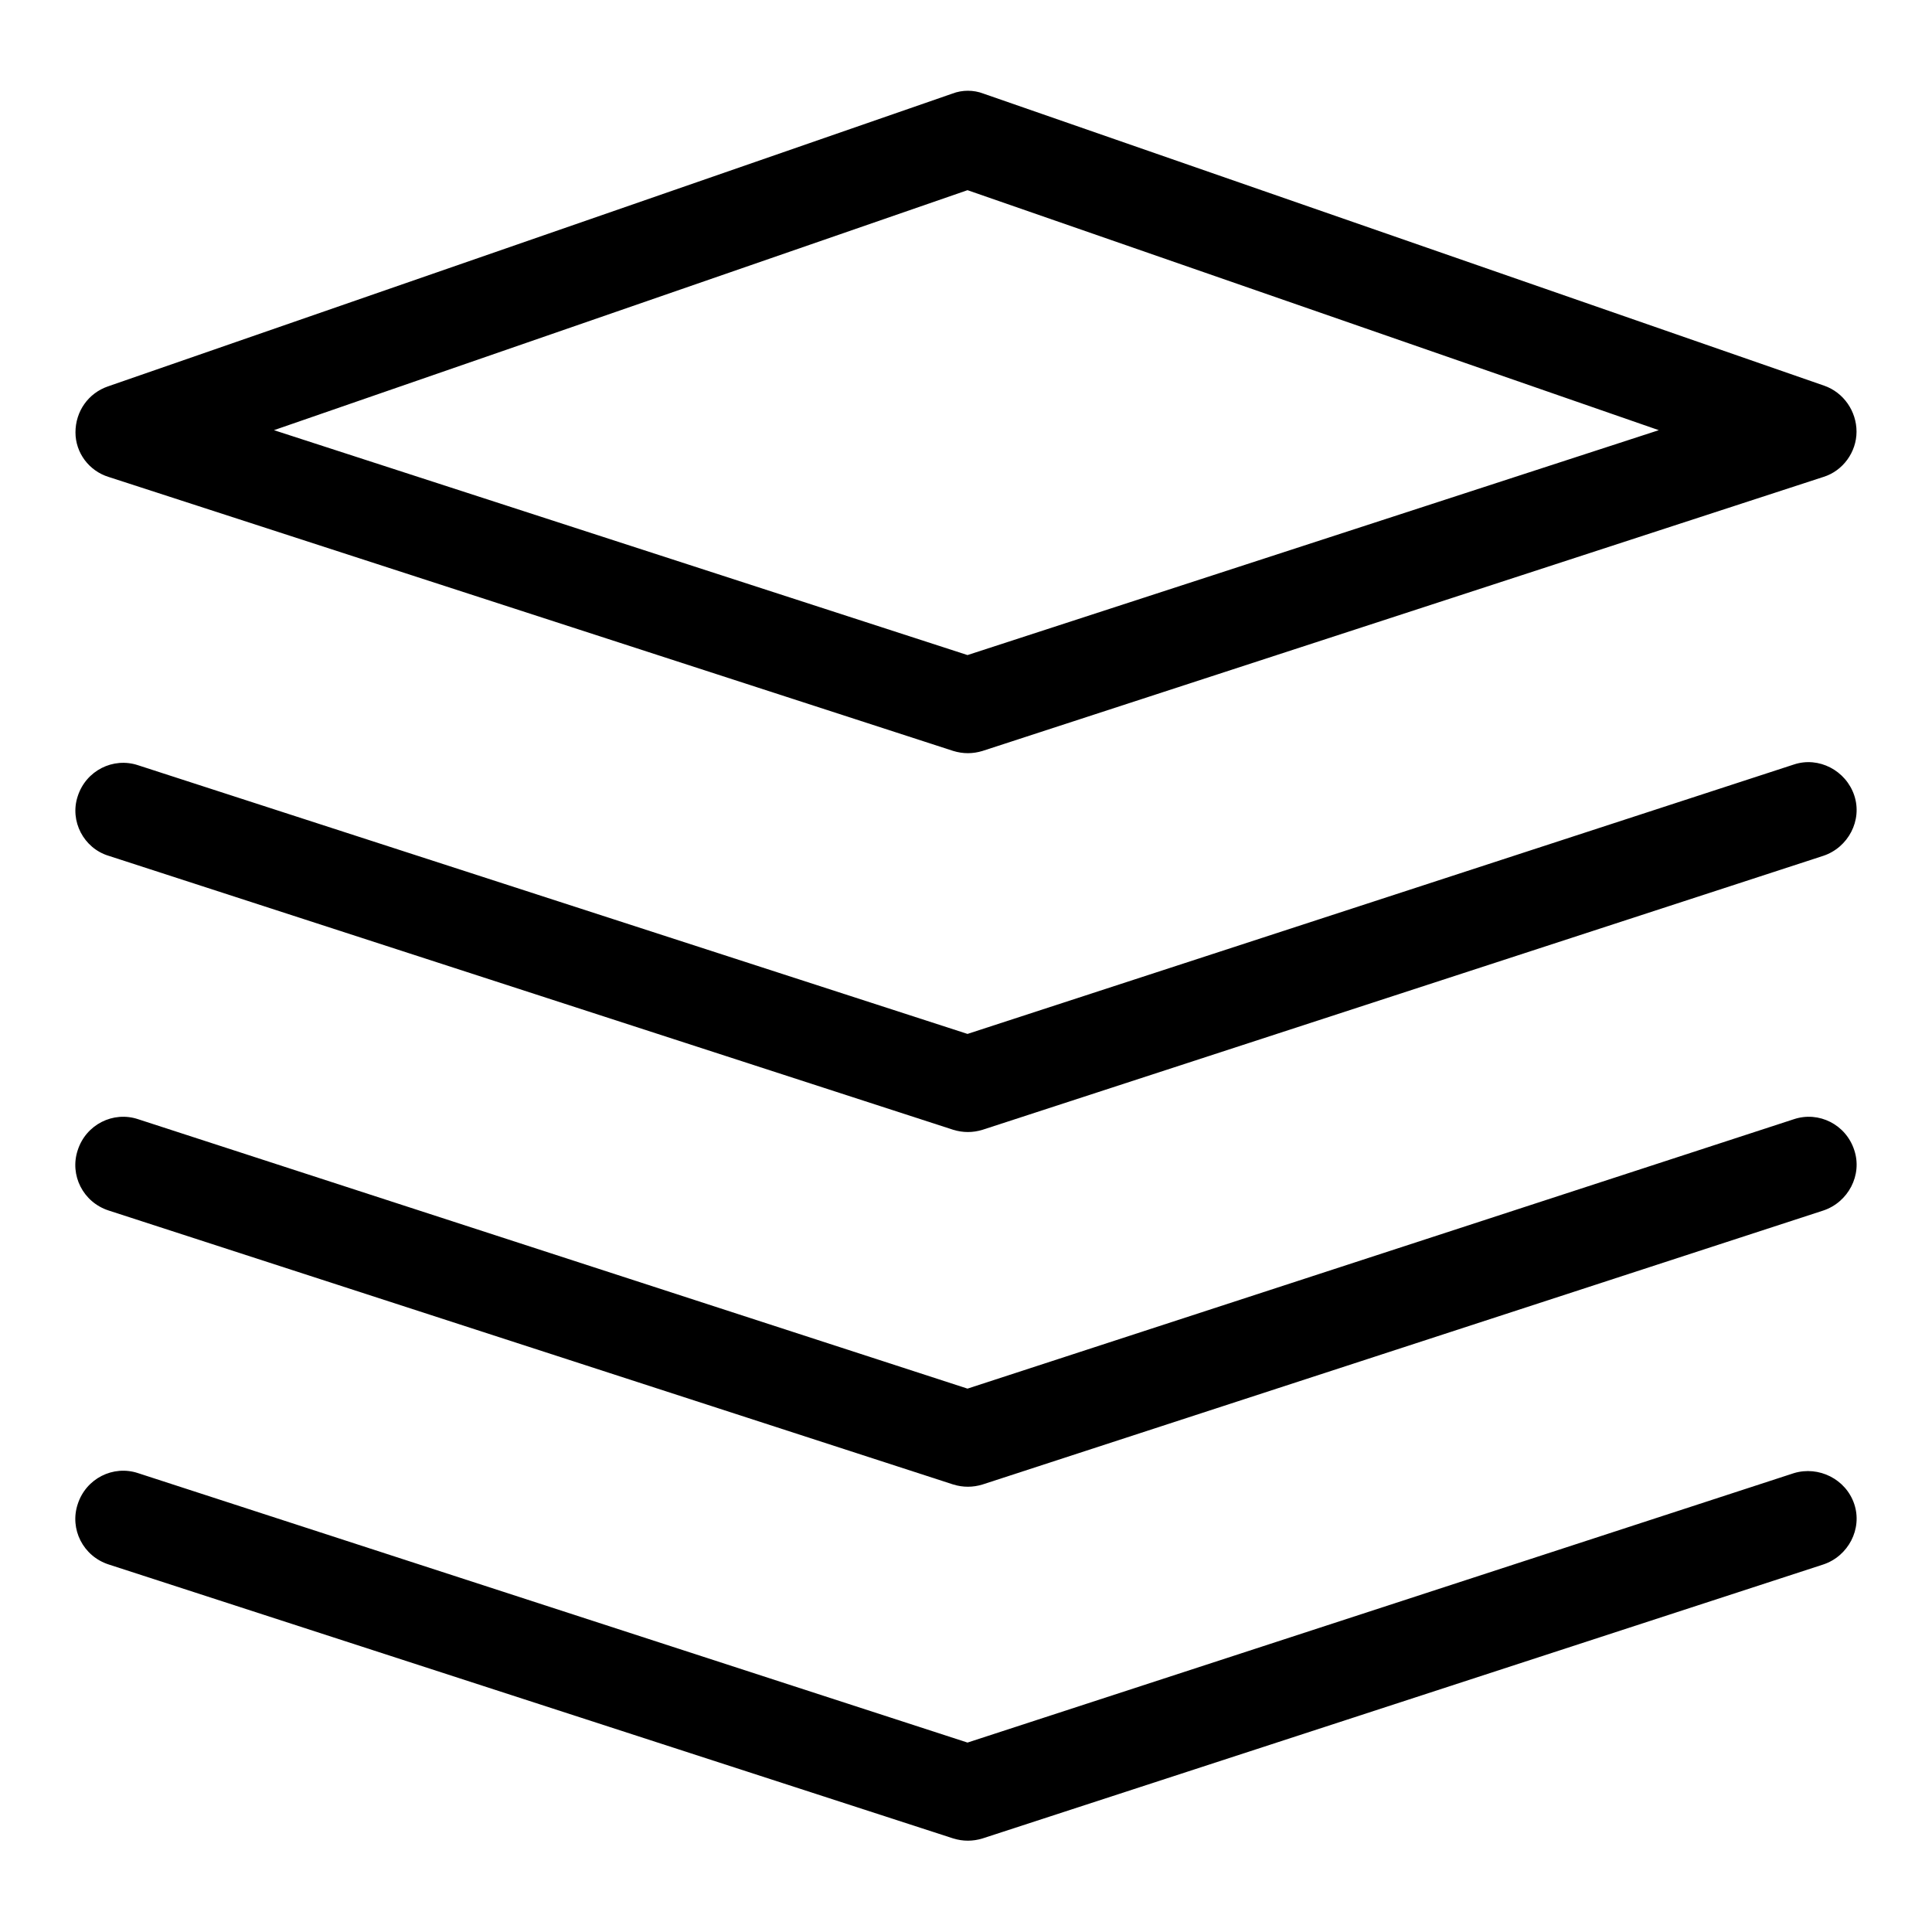 <?xml version="1.0" encoding="utf-8"?>
<!-- Svg Vector Icons : http://www.onlinewebfonts.com/icon -->
<!DOCTYPE svg PUBLIC "-//W3C//DTD SVG 1.1//EN" "http://www.w3.org/Graphics/SVG/1.1/DTD/svg11.dtd">
<svg version="1.1" xmlns="http://www.w3.org/2000/svg" xmlns:xlink="http://www.w3.org/1999/xlink" x="0px" y="0px" viewBox="0 0 256 256" enable-background="new 0 0 256 256" xml:space="preserve">
<g> <path fill="#000000" d="M14.4,63.2l111.9,36.3c1.3,0.4,2.6,0.4,3.9,0l111.4-36.3c2.6-0.8,4.4-3.3,4.4-6c0-2.7-1.7-5.2-4.3-6.1 L130.3,12.4c-1.3-0.5-2.8-0.5-4.1,0L14.3,51.2c-2.6,0.9-4.3,3.3-4.3,6.1C10,60,11.8,62.4,14.4,63.2z M128.2,25.2L219.8,57 l-91.6,29.8L36.3,57L128.2,25.2z M14.4,113.4l111.9,36.3c1.3,0.4,2.6,0.4,3.9,0l111.4-36.3c3.3-1.1,5.2-4.7,4.1-8 c-1.1-3.3-4.7-5.2-8-4.1L128.2,137L18.3,101.4c-3.3-1.1-6.9,0.7-8,4.1C9.2,108.8,11.1,112.4,14.4,113.4L14.4,113.4z"/> <path fill="#000000" d="M237.7,148.3L128.2,184L18.3,148.3c-3.3-1.1-6.9,0.7-8,4.1c-1.1,3.3,0.7,6.9,4.1,8l111.9,36.3 c1.3,0.4,2.6,0.4,3.9,0l111.4-36.3c3.3-1.1,5.2-4.7,4.1-8C244.6,149,241,147.2,237.7,148.3L237.7,148.3z"/> <path fill="#000000" d="M237.7,195.2l-109.5,35.7L18.3,195.2c-3.3-1.1-6.9,0.7-8,4.1c-1.1,3.3,0.7,6.9,4.1,8l111.9,36.3 c1.3,0.4,2.6,0.4,3.9,0l111.4-36.3c3.3-1.1,5.2-4.7,4.1-8C244.6,196,241,194.2,237.7,195.2L237.7,195.2z"/></g>
</svg>